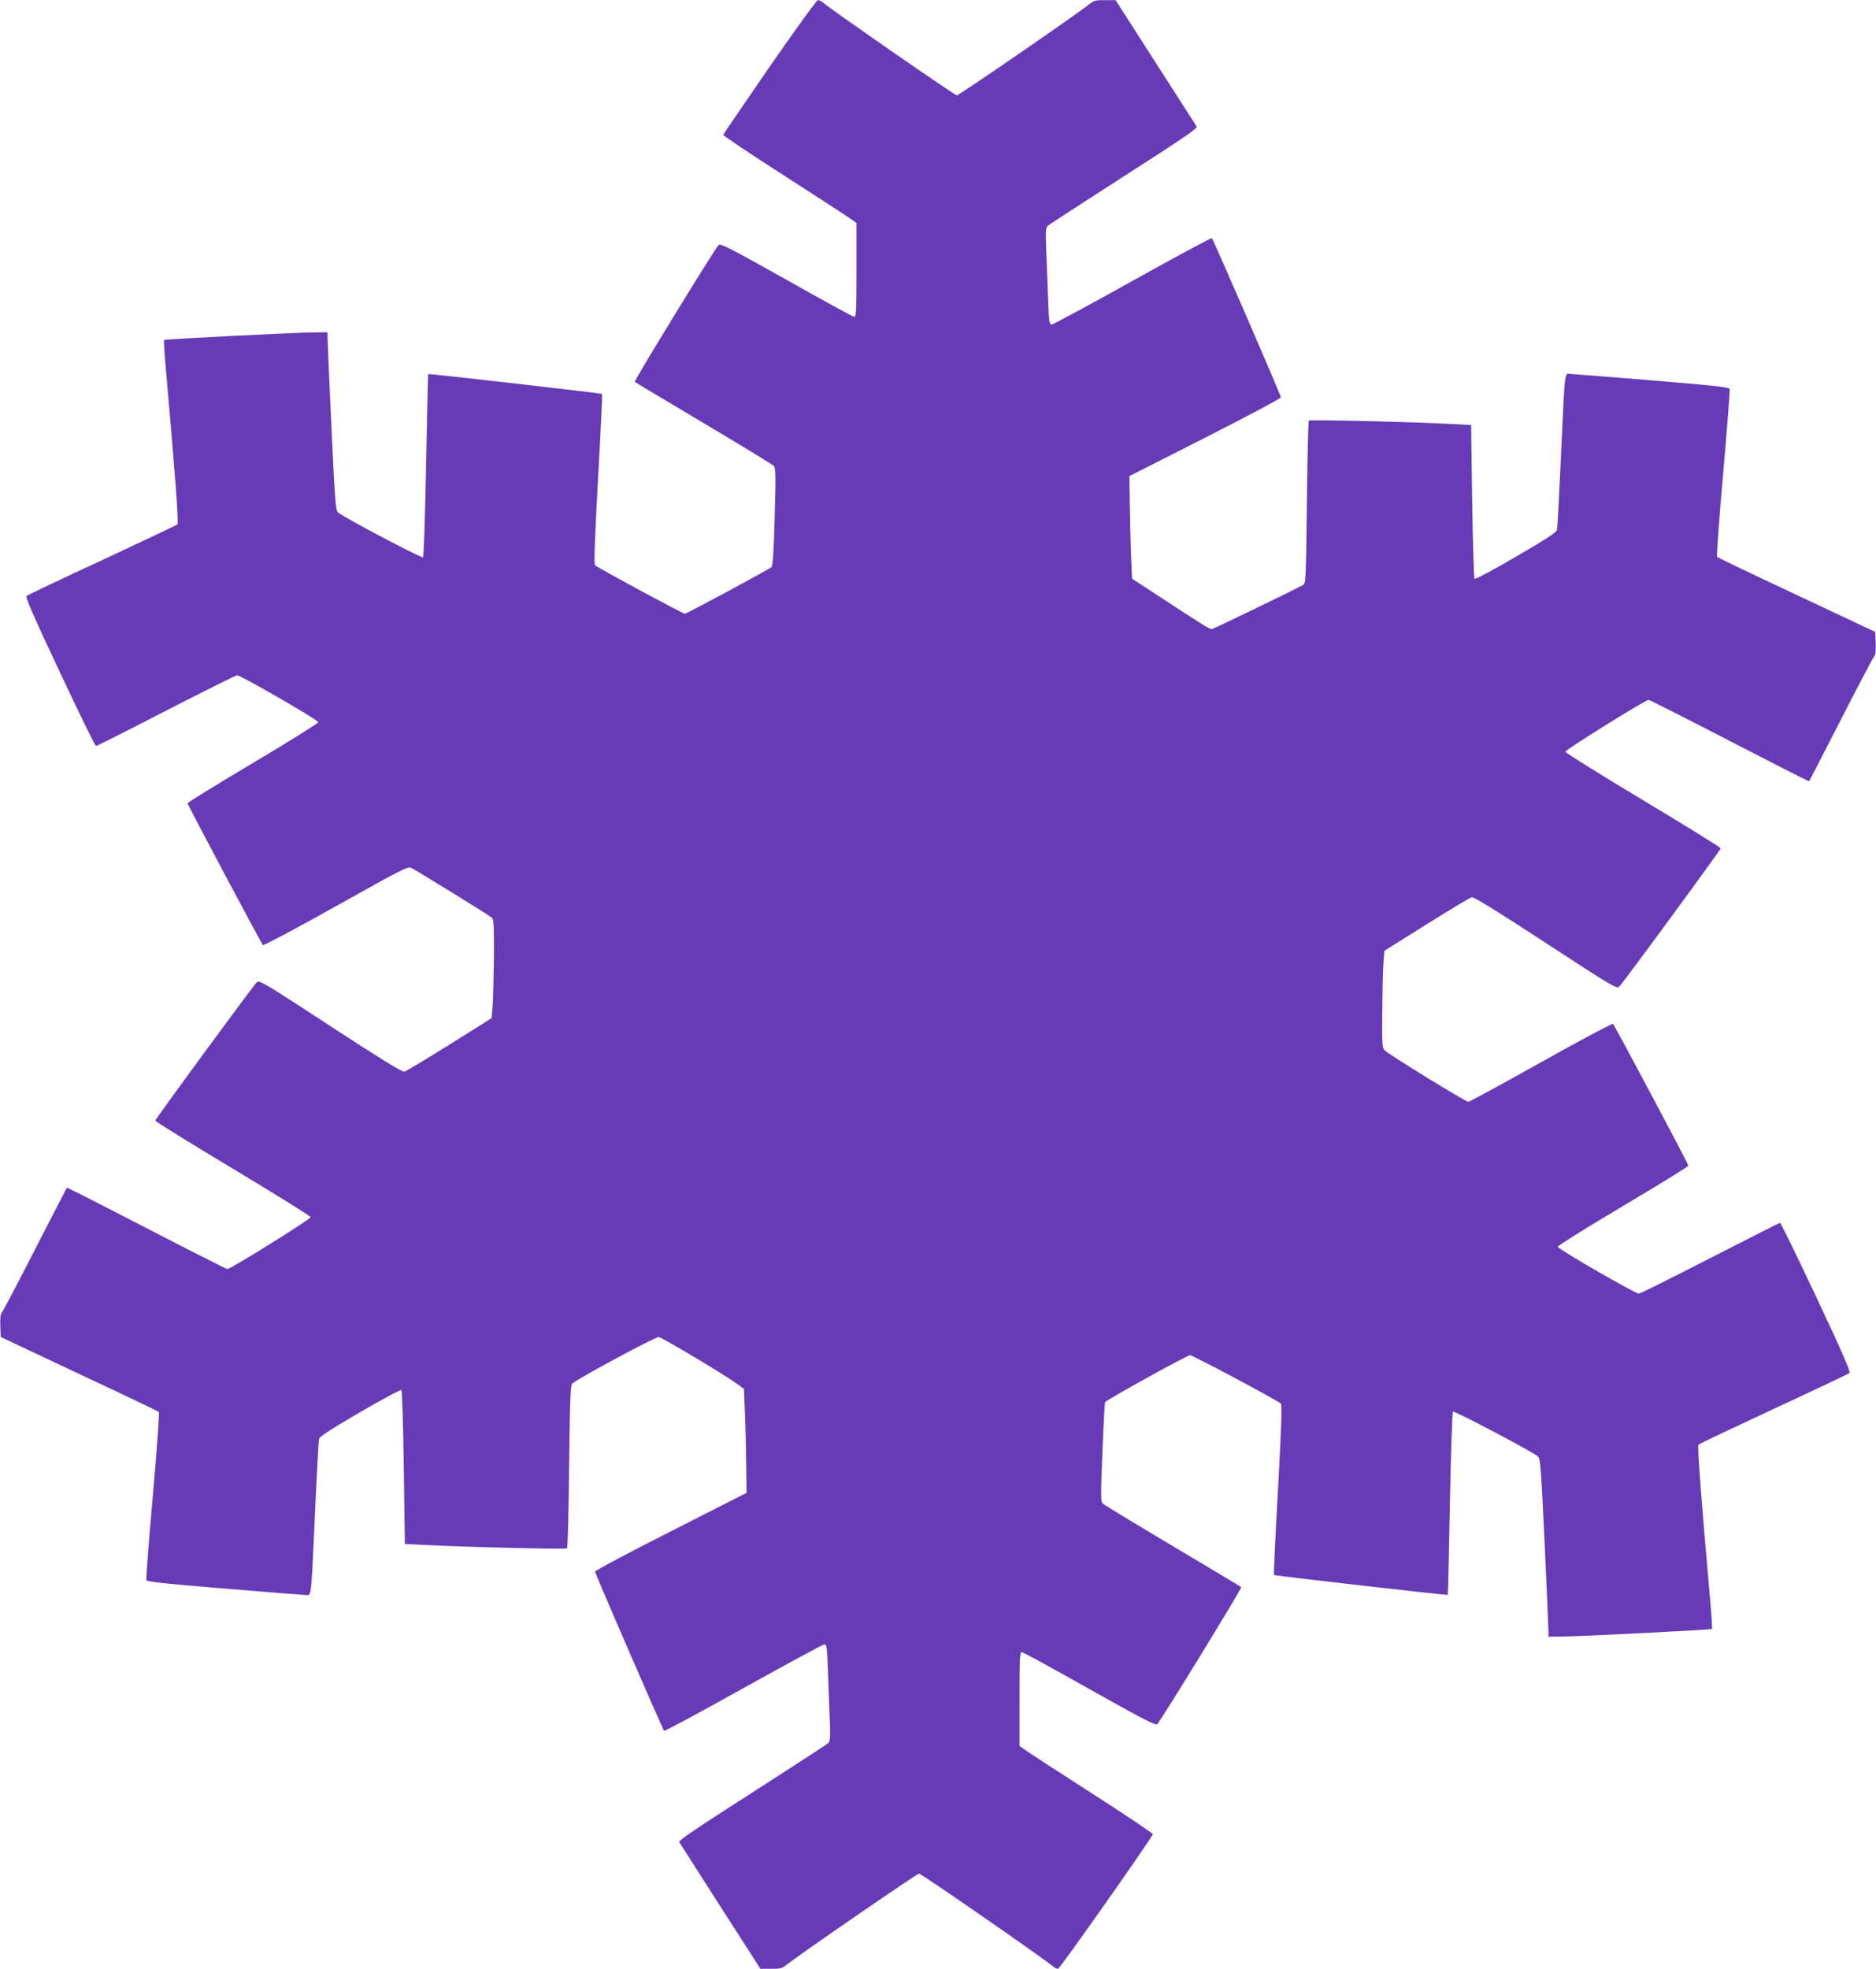 <?xml version="1.0" standalone="no"?>
<!DOCTYPE svg PUBLIC "-//W3C//DTD SVG 20010904//EN"
 "http://www.w3.org/TR/2001/REC-SVG-20010904/DTD/svg10.dtd">
<svg version="1.0" xmlns="http://www.w3.org/2000/svg"
 width="1220pt" height="1280pt" viewBox="0 0 1220 1280"
 preserveAspectRatio="xMidYMid meet">
<g transform="translate(0,1280) scale(0.1,-0.1)"
fill="#673ab7" stroke="none">
<path d="M5005 12366 c-164 -239 -300 -437 -302 -442 -2 -5 176 -124 394 -264
218 -140 414 -267 435 -283 l38 -27 0 -305 c0 -255 -2 -305 -14 -305 -8 0
-206 108 -441 241 -350 196 -430 238 -441 227 -28 -29 -552 -884 -546 -890 4
-4 205 -124 447 -268 242 -144 447 -269 456 -278 14 -15 15 -50 7 -332 -6
-225 -12 -318 -21 -327 -13 -13 -552 -303 -563 -303 -13 0 -573 302 -584 315
-8 10 -3 155 19 561 17 301 29 550 26 553 -6 5 -1126 133 -1130 129 -2 -2 -8
-268 -14 -593 -6 -324 -15 -593 -20 -598 -8 -8 -521 262 -553 292 -16 14 -20
78 -43 561 -14 300 -25 560 -25 578 l0 32 -82 -1 c-119 0 -976 -44 -981 -49
-3 -3 3 -95 13 -205 58 -654 83 -986 74 -994 -5 -5 -225 -109 -489 -232 -264
-122 -485 -227 -492 -233 -9 -8 41 -124 215 -493 125 -266 231 -483 236 -483
5 0 210 103 456 230 246 126 454 230 462 230 24 0 528 -291 528 -305 0 -7
-191 -126 -425 -265 -234 -139 -425 -257 -425 -262 0 -11 477 -907 490 -922 5
-4 218 109 475 253 416 233 468 260 488 250 49 -26 513 -312 526 -325 12 -11
14 -57 13 -266 -2 -139 -5 -283 -9 -320 l-6 -67 -274 -172 c-151 -94 -283
-174 -294 -176 -13 -4 -163 89 -480 296 -444 290 -463 301 -480 284 -31 -32
-659 -888 -659 -898 0 -6 227 -146 505 -313 278 -167 505 -308 505 -315 0 -13
-520 -337 -541 -337 -7 0 -244 120 -526 266 -283 146 -516 265 -518 263 -2 -2
-94 -182 -206 -399 -111 -217 -208 -402 -216 -411 -10 -12 -13 -38 -11 -89 l3
-72 510 -240 c280 -131 514 -243 518 -247 5 -5 -13 -249 -39 -543 -26 -295
-45 -542 -42 -550 5 -11 115 -23 519 -56 283 -24 522 -42 531 -42 20 0 24 34
38 350 23 503 31 646 35 666 3 15 79 64 266 173 144 84 265 149 270 144 4 -4
11 -231 15 -504 l7 -496 116 -6 c250 -14 931 -30 939 -23 4 4 10 244 13 533 5
429 9 527 20 538 32 31 543 306 563 303 22 -3 430 -246 507 -303 l47 -34 7
-173 c4 -95 7 -247 8 -338 l2 -165 -492 -250 c-271 -137 -493 -255 -493 -262
0 -13 438 -1023 449 -1035 3 -3 236 121 516 278 281 156 517 284 526 284 15 0
18 -21 23 -168 3 -92 9 -233 12 -313 5 -120 3 -148 -9 -160 -8 -8 -231 -153
-496 -323 -352 -225 -479 -311 -474 -321 5 -7 125 -196 268 -419 l260 -405 68
0 c61 -1 72 2 105 28 90 71 846 591 859 591 14 0 822 -560 869 -602 11 -10 27
-18 35 -17 11 0 606 845 616 875 2 5 -176 124 -394 264 -218 140 -414 267
-435 283 l-38 27 0 305 c0 255 2 305 14 305 8 0 206 -108 441 -241 350 -196
430 -238 441 -227 28 29 552 884 546 890 -4 4 -205 124 -447 268 -242 144
-447 268 -454 276 -13 12 -13 56 -2 330 7 174 15 321 17 328 5 13 534 306 553
306 18 0 577 -298 591 -315 8 -10 3 -155 -19 -561 -17 -301 -29 -550 -26 -553
6 -5 1126 -133 1130 -129 2 2 8 268 14 593 6 324 15 593 20 598 8 8 521 -262
553 -292 16 -14 20 -78 43 -561 14 -300 25 -560 25 -577 l0 -33 83 1 c118 0
975 44 980 49 3 3 -3 95 -13 205 -58 654 -83 986 -74 994 5 5 225 109 489 232
264 122 485 227 492 233 9 8 -41 124 -215 493 -125 266 -231 483 -236 483 -5
0 -210 -104 -456 -230 -246 -126 -454 -230 -462 -230 -24 0 -528 291 -528 305
0 7 191 126 425 265 234 139 425 257 425 262 0 11 -477 906 -490 922 -5 4
-214 -107 -467 -249 -252 -141 -465 -257 -474 -258 -15 -1 -509 302 -543 334
-17 16 -19 34 -17 241 1 122 4 264 7 315 l7 92 274 172 c151 94 283 174 294
176 13 4 163 -89 480 -296 444 -290 463 -301 480 -284 31 32 659 888 659 898
0 6 -227 146 -505 313 -278 167 -505 308 -505 315 0 13 520 337 541 337 7 0
244 -120 526 -266 283 -146 516 -265 518 -263 2 2 94 182 206 399 111 217 208
402 216 411 10 12 13 38 11 89 l-3 72 -510 240 c-280 131 -514 243 -518 247
-5 5 13 249 39 543 26 295 45 542 42 550 -5 11 -115 23 -519 56 -283 24 -522
42 -531 42 -20 0 -24 -34 -38 -350 -23 -503 -31 -646 -35 -666 -3 -15 -79 -64
-266 -173 -144 -84 -265 -149 -270 -144 -4 4 -11 231 -15 504 l-7 496 -116 6
c-250 14 -931 30 -939 23 -4 -4 -10 -244 -13 -533 -6 -503 -7 -526 -25 -536
-49 -28 -585 -287 -594 -287 -14 0 -83 43 -316 196 l-202 132 -7 163 c-3 90
-7 241 -8 334 l-2 170 493 250 c270 137 492 255 492 262 0 13 -438 1023 -449
1035 -3 3 -235 -121 -516 -278 -280 -156 -517 -284 -526 -284 -15 0 -18 21
-23 168 -3 92 -9 233 -12 313 -5 120 -3 148 9 160 8 8 231 153 496 323 381
244 479 311 473 323 -5 8 -125 196 -268 418 l-259 404 -68 0 c-61 1 -72 -2
-105 -28 -90 -71 -846 -591 -859 -591 -14 0 -822 560 -869 602 -11 10 -27 18
-35 17 -8 0 -149 -195 -314 -433z"/>
</g>
</svg>
